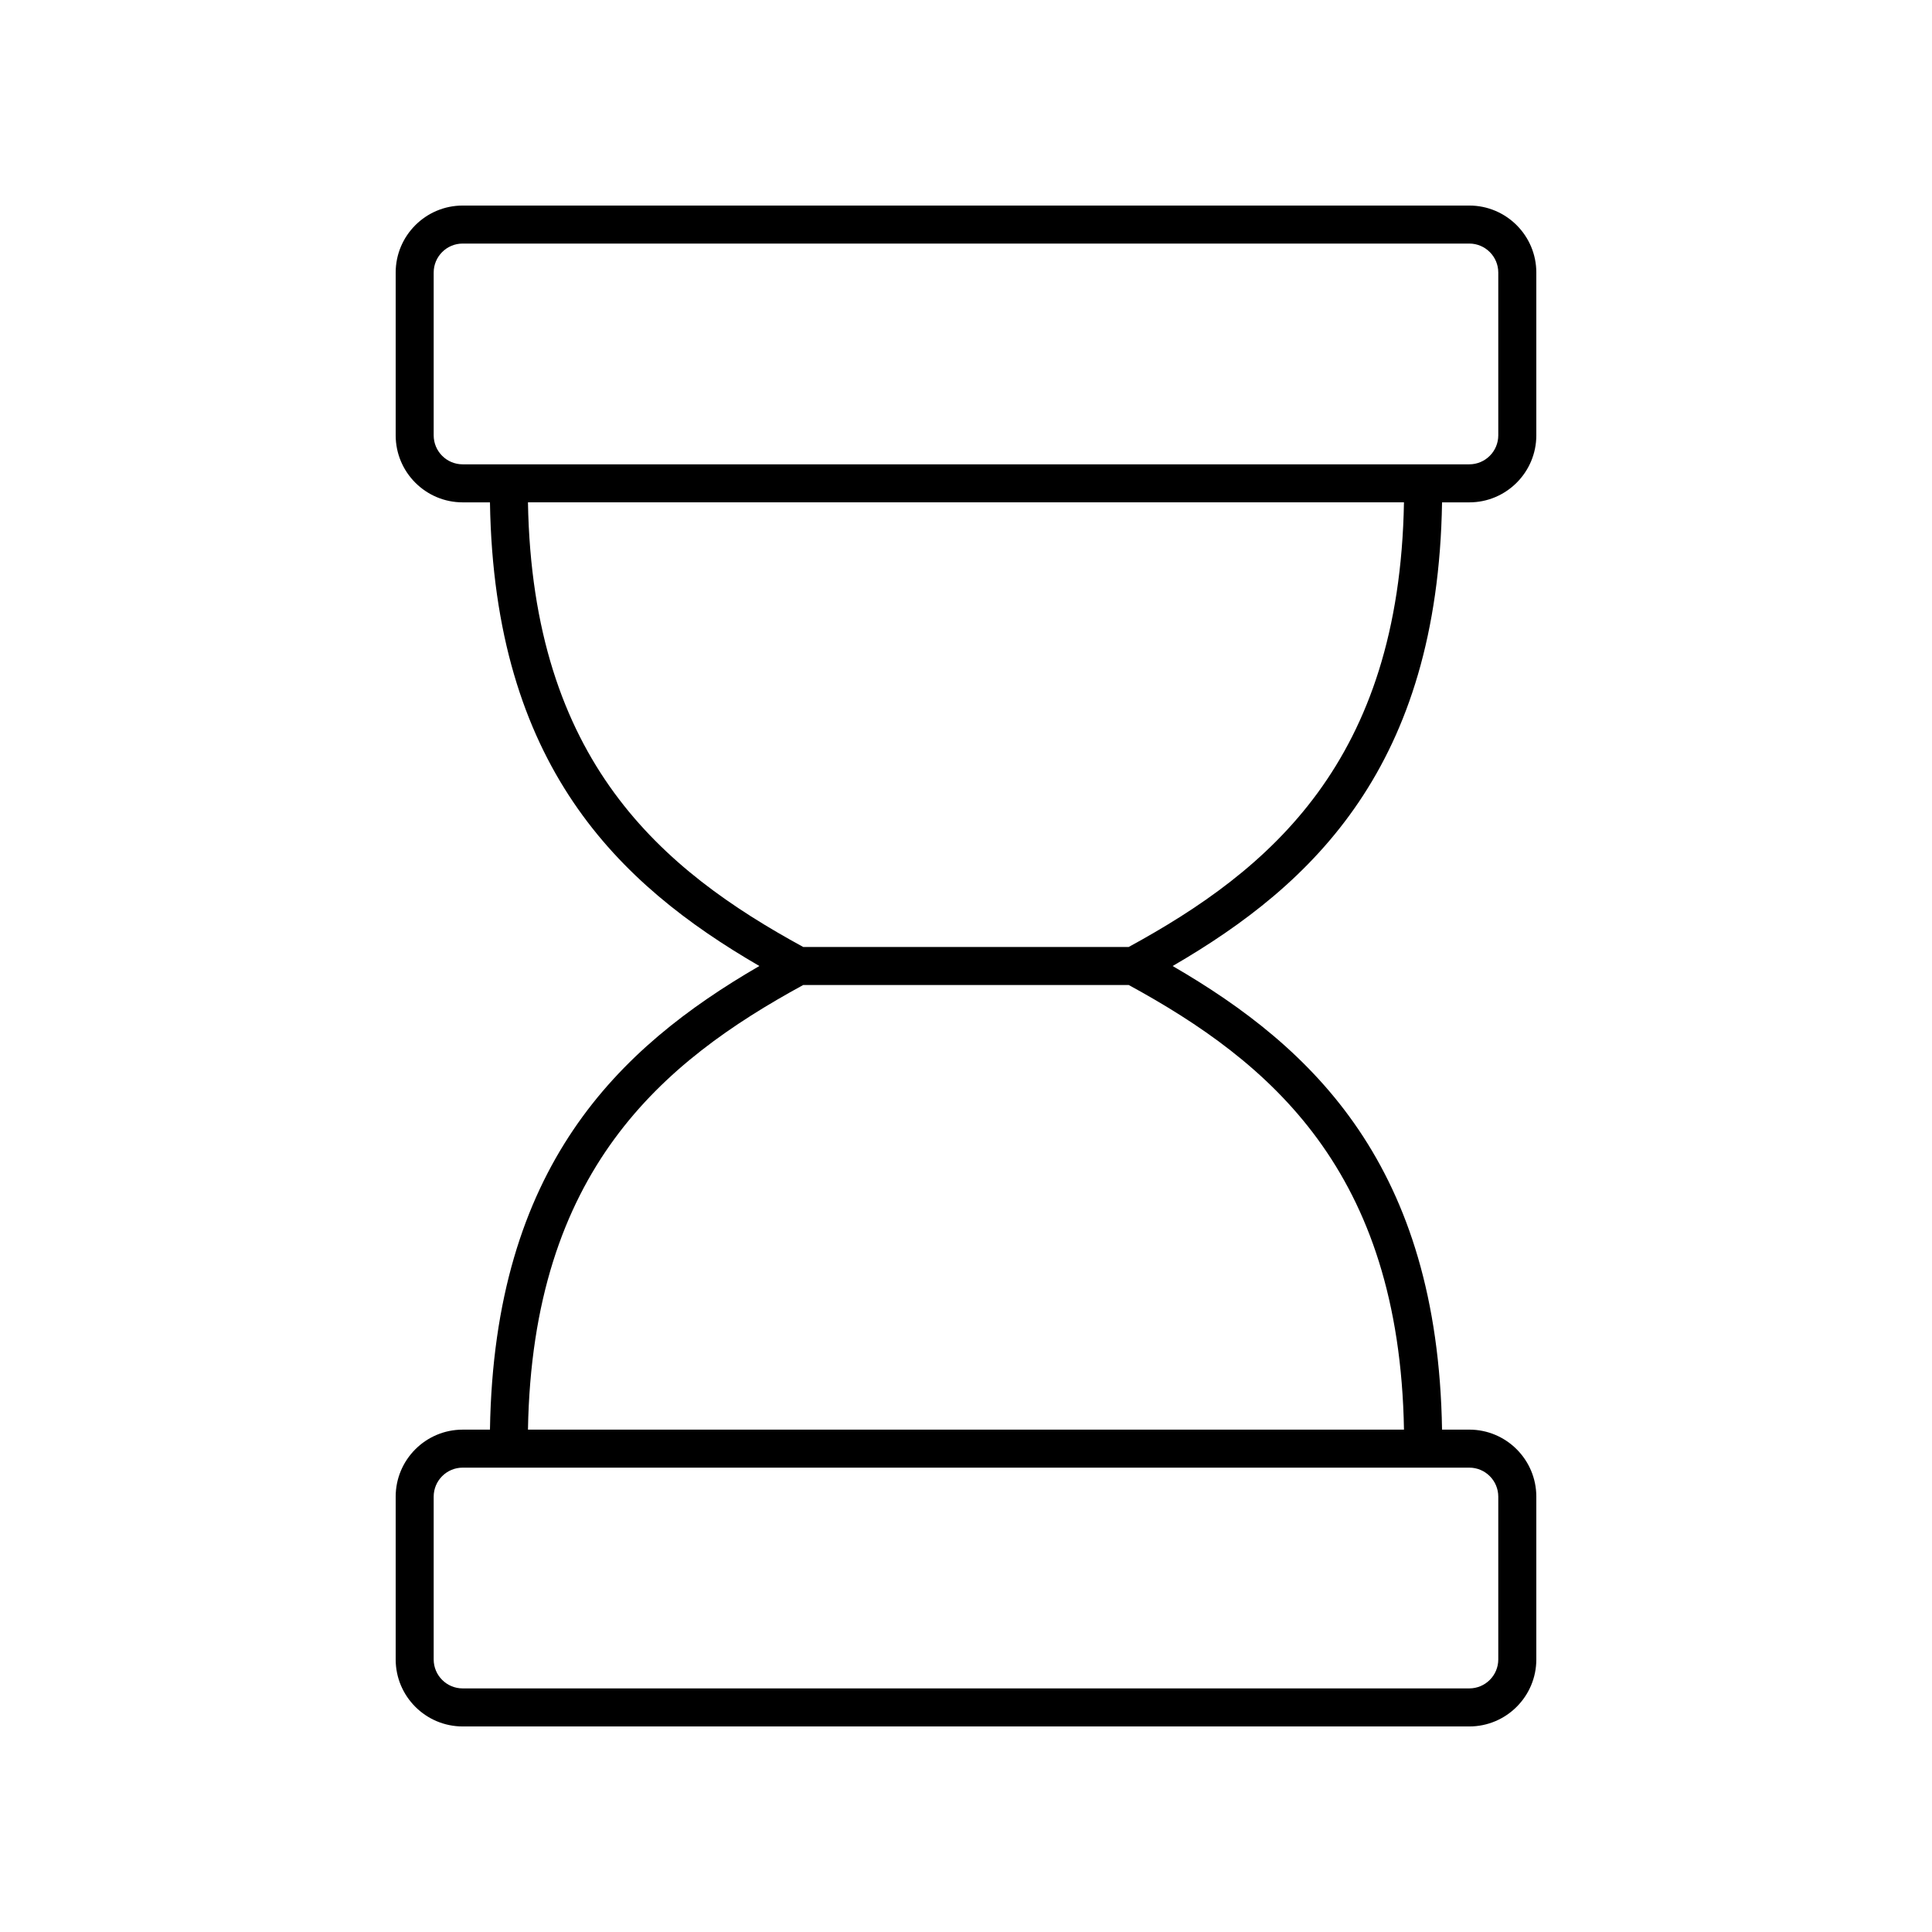 <?xml version="1.0" encoding="UTF-8"?>
<!-- Uploaded to: ICON Repo, www.iconrepo.com, Generator: ICON Repo Mixer Tools -->
<svg fill="#000000" width="800px" height="800px" version="1.1" viewBox="144 144 512 512" xmlns="http://www.w3.org/2000/svg">
 <path d="m526.16 277.13h7.227c9.789 0 17.754-7.969 17.754-17.762v-43.141c0-9.789-7.965-17.754-17.754-17.754h-266.77c-9.793 0-17.758 7.965-17.758 17.754v43.141c0 9.797 7.965 17.762 17.758 17.762h7.227c1.125 69.734 33.969 101.16 71.395 122.87-37.426 21.707-70.266 53.129-71.395 122.87h-7.227c-9.793 0-17.758 7.965-17.758 17.762v43.141c0 9.789 7.965 17.754 17.758 17.754h266.77c9.789 0 17.754-7.965 17.754-17.758v-43.141c0-9.797-7.965-17.762-17.758-17.762h-7.227c-1.125-69.734-33.969-101.16-71.395-122.86 37.426-21.711 70.27-53.133 71.398-122.87zm-267.23-17.762v-43.141c0-4.234 3.441-7.68 7.68-7.68h266.77c4.234 0 7.68 3.445 7.68 7.68v43.141c0 4.234-3.445 7.684-7.68 7.684h-266.77c-4.238 0-7.68-3.449-7.68-7.684zm282.13 281.26v43.141c0 4.234-3.445 7.676-7.68 7.676h-266.77c-4.238 0-7.68-3.441-7.68-7.68v-43.141c0-4.234 3.445-7.684 7.68-7.684h266.77c4.234 0 7.68 3.449 7.68 7.688zm-24.992-17.762h-232.15c1.199-68.68 35.527-97.422 72.945-117.83h86.262c37.418 20.41 71.746 49.152 72.945 117.83zm-72.945-127.91h-86.262c-37.418-20.41-71.746-49.152-72.945-117.83h232.15c-1.199 68.676-35.527 97.418-72.945 117.83z"/>
</svg>